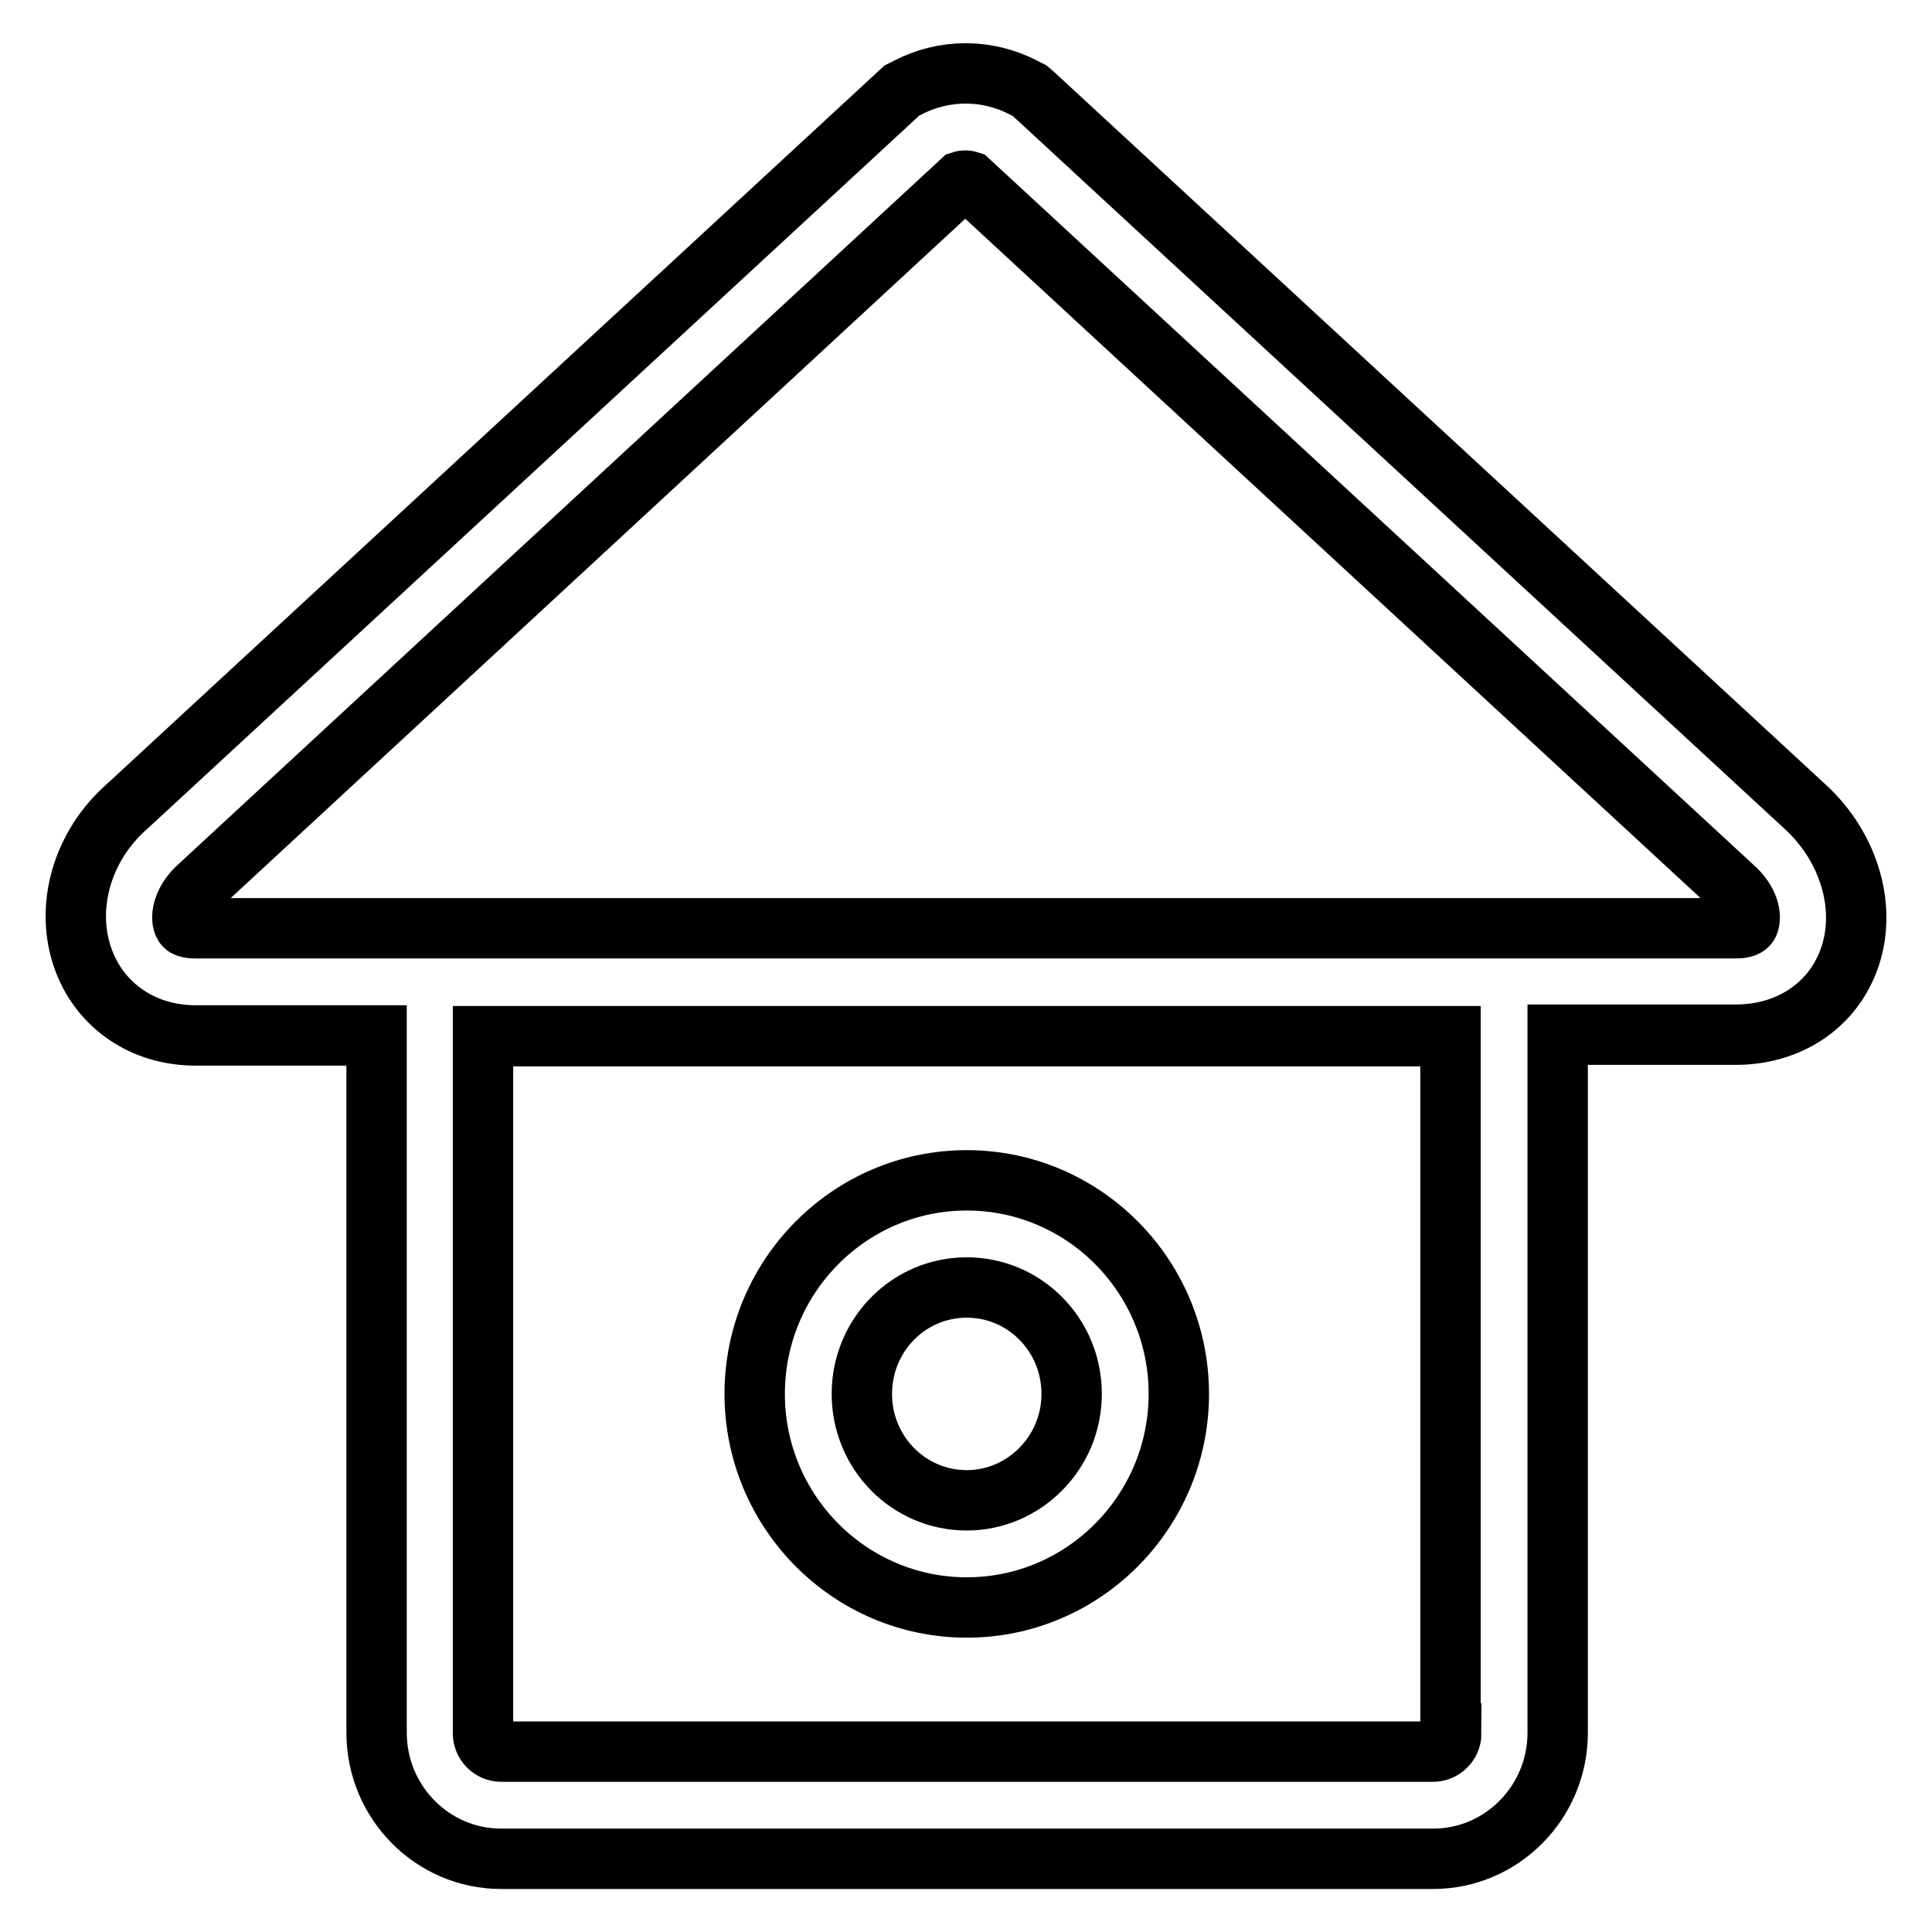 <?xml version="1.0" encoding="utf-8"?>
<!-- Svg Vector Icons : http://www.onlinewebfonts.com/icon -->
<!DOCTYPE svg PUBLIC "-//W3C//DTD SVG 1.1//EN" "http://www.w3.org/Graphics/SVG/1.1/DTD/svg11.dtd">
<svg version="1.1" xmlns="http://www.w3.org/2000/svg" xmlns:xlink="http://www.w3.org/1999/xlink" x="0px" y="0px" viewBox="0 0 256 256" enable-background="new 0 0 256 256" xml:space="preserve">
<g> <path stroke-width="8" fill-opacity="0" stroke="#000000"  d="M239.2,106.9L137.1,12.6l-0.7-0.6l-0.8-0.4c-4.8-2.5-10.5-2.5-15.3,0l-0.8,0.4L16.9,106.8 c-6.1,5.3-8.4,13.6-5.8,20.5c2.3,6.1,8,9.9,14.8,9.9h24v92.4c0,9.2,7.4,16.7,16.5,16.7h123.5c9.1,0,16.5-7.5,16.5-16.7v-92.5H230 c6.9,0,12.6-3.7,14.9-9.7C247.5,120.7,245.2,112.4,239.2,106.9z M192.3,229.7c0,1.3-1.1,2.4-2.4,2.4H66.4c-1.3,0-2.4-1.1-2.4-2.4 v-92.4h128.2V229.7z M231.7,122.4c-0.2,0.4-0.7,0.6-1.7,0.6H25.9c-1.4,0-1.5-0.4-1.6-0.6c-0.4-1,0-3.1,2-4.9L127.4,24 c0.3-0.1,0.7-0.1,1,0l101.2,93.5C231.8,119.4,232.1,121.5,231.7,122.4L231.7,122.4z"/> <path stroke-width="8" fill-opacity="0" stroke="#000000"  d="M128.1,213c15.5,0,28.1-12.7,28.1-28.3s-12.6-28.3-28.1-28.3c-15.5,0-28.1,12.7-28.1,28.3 S112.6,213,128.1,213z M128.1,170.6c7.7,0,13.9,6.3,13.9,14.1s-6.3,14.1-13.9,14.1c-7.7,0-13.9-6.3-13.9-14.1 S120.4,170.6,128.1,170.6z"/></g>
</svg>
